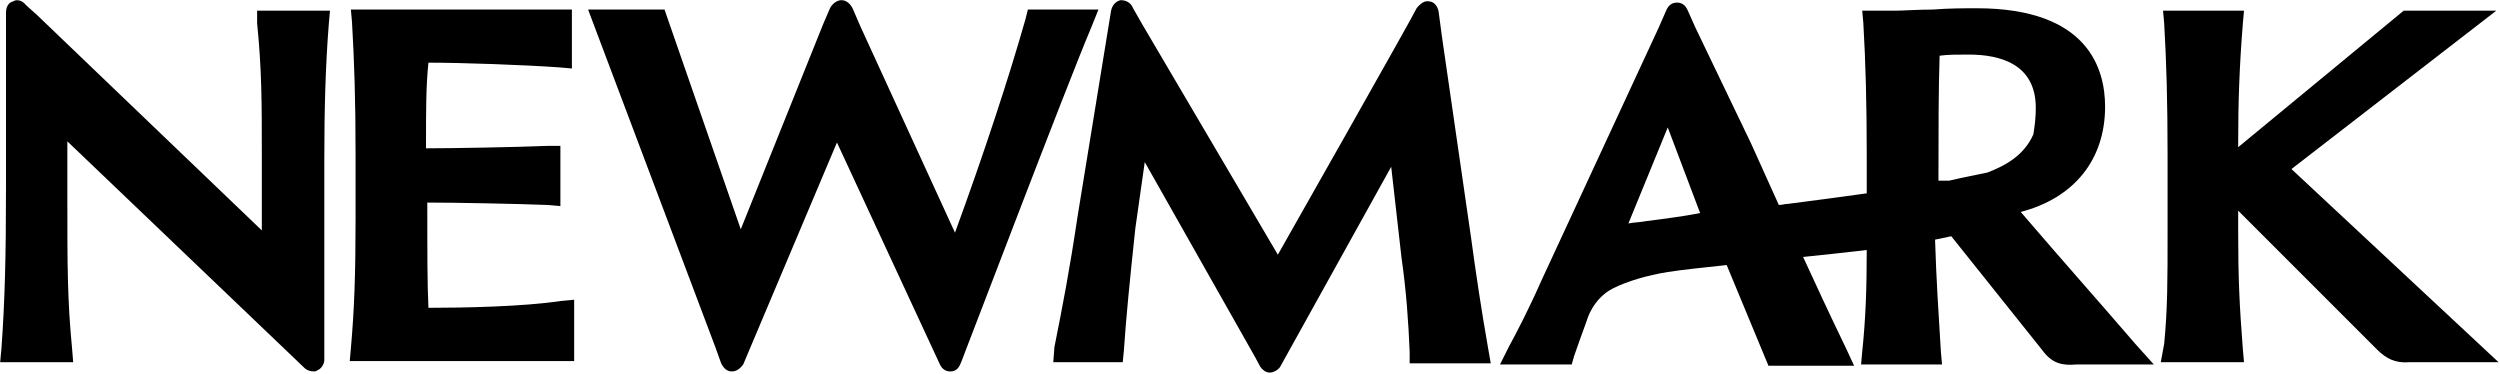 <svg version="1.2" xmlns="http://www.w3.org/2000/svg" viewBox="0 0 1544 231" width="1544" height="231">
	<title>newmark-logo-black-svg</title>
	<style>
		.s0 { fill: #000000 } 
	</style>
	<g id="Layer">
		<path id="Layer" class="s0" d="m674.1 16.6l4.3-10.7h-43.6l-1.4 5.7c-10.1 35.7-25.8 83.5-43.6 132.1l-58.6-127.8-4.3-10c-1.5-3.6-4.3-5.8-7.2-5.8-2.8 0-5.7 2.2-7.1 5l-4.3 10-50.8 126.5-47.1-135.7h-47.2l78.6 208.5 3.6 10c1.4 2.9 3.6 5 6.4 5 2.9 0 5-1.4 7.2-4.3l57.9-137.1 63.6 137.1q2.1 4.3 6.4 4.3c2.9 0 5-1.4 6.4-5 0 0 1.5-3.5 3.6-9.3 0.7-1.4 61.5-161.4 77.2-198.5z"/>
		<path id="Layer" class="s0" d="m264.6 190.1c-0.7-15-0.7-32.8-0.7-64.2v-0.8c17.1 0 57.9 0.8 74.3 1.5l7.9 0.7v-37.2h-7.9c-20 0.8-58.6 1.5-75.1 1.5 0-24.3 0-38.6 1.5-52.9 21.4 0 59.3 1.4 80.7 2.9l7.9 0.7v-36.4h-136.5l0.7 7.8c1.4 24.3 2.2 47.9 2.2 82.2v39.2c0 34.3-0.8 56.5-2.9 80l-0.7 7.9h138.6v-37.9l-8.5 0.8c-22.9 3.5-60.1 4.2-81.5 4.2z"/>
		<path id="Layer" class="s0" d="m158.8 14.4c2.9 28.6 2.9 50 2.9 80v47.9l-138.7-132.9-7.1-6.4c-2.2-2.9-5.7-3.6-7.9-2.1-2.9 0.7-4.3 3.5-4.3 7.1v107.9c0 42.8-0.7 70-2.8 99.2l-0.8 8.6h45.1l-0.7-8.6c-2.9-30-2.9-52.1-2.9-89.2v-38.6l146.5 140c1.4 1.4 3.6 2.1 5.7 2.1 0.7 0 1.5 0 2.2-0.7 2.1-0.7 4.3-3.6 4.3-6.4v-30.7-93.6c0-30 0.7-57.1 2.8-83.6l0.7-7.8h-45z"/>
		<path id="Layer" class="s0" d="m1415.2 104.4l126.5-97.8h-57.2l-102.2 84.3v-2.9c0-25 0.8-47.9 2.9-73.6l0.7-7.8h-50l0.7 7.8c1.4 24.3 2.1 47.9 2.1 82.2v47.1c0 29.3 0 47.2-2.1 68.6l-2.1 11.4h51.4l-0.7-7.8c-2.1-27.2-2.9-43.6-2.9-72.9v-12.9l85.8 85.8c5.7 5.7 11.4 8.5 20 7.8h55z"/>
		<path id="Layer" fill-rule="evenodd" class="s0" d="m1318.7 212.3l11.5 12.8h-47.9c-8.6 0.8-15-0.7-20.7-8.5l-56.5-70.7c-3.6 0.7-6.4 1.4-10 2.1 0.7 23.6 2.1 45 3.6 69.3l0.7 7.8h-50l0.7-7.8c2.1-20 2.8-38.6 2.8-62.9-12.8 1.5-25.7 2.9-39.3 4.3 7.9 17.2 16.5 35.7 26.5 56.4l5 10.8h-52.9l-25.8-62.2c-12.8 1.4-27.8 2.9-36.4 4.3-12.9 2.1-25 5.7-33.6 10-12.9 6.4-16.4 20-16.4 20-2.9 7.9-5.7 15.7-7.9 22.1l-1.4 5h-44.3l5.7-11.4c4.3-7.8 12.1-22.8 20-40.7l72.2-155.7 5-11.4q2.1-4.3 6.4-4.3 4.3 0 6.4 4.3l5.1 11.4 34.3 71.4c5.7 12.9 11.4 25 17.1 37.9 2.2 0 3.6-0.7 5.7-0.7 17.2-2.2 32.9-4.3 48.6-6.5v-22.1c0-33.6-0.7-58.6-2.1-82.9l-0.7-7.8h20c5.7 0 14.3-0.7 23.6-0.7 10-0.8 20-0.8 27.1-0.8 69.3 0 79.3 37.9 79.3 60.8 0 32.8-19.2 56.4-52.1 65 25.7 30 48.6 55.7 70.7 81.4zm-268.7-80.7l-20-52.9-24.3 59.3c3.6-0.7 7.1-0.7 10.7-1.4 11.5-1.5 22.9-2.9 33.6-5zm205.8-48.6c0.8-5 1.5-10 1.5-16.4 0-27.2-22.2-32.9-41.5-32.9-7.1 0-12.8 0-17.9 0.7-0.7 21.5-0.7 48.6-0.7 72.9v4.3c0.7 0 3.6 0 6.5 0 9.3-2.2 17.1-3.6 23.6-5 11.4-4.3 22.8-10.7 28.5-23.6z"/>
		<path id="Layer" class="s0" d="m908.5 146.6l-17.9-123.6-2.1-15.7c-0.7-4.3-3.6-6.4-5.7-6.4-2.9-0.8-5.7 1.4-7.9 4.2-1.4 3.6-85.7 152.2-85.7 152.2l-83.7-142.2-5.7-10c-1.4-3.5-4.3-5-7.8-5-2.9 0.8-5 2.9-5.8 6.5l-20.7 127.1c-5 33.6-9.3 55.7-14.3 80.7l-0.7 9.3h42.9l0.7-7.1c1.4-20.7 3.6-42.9 7.1-75.7l5.8-40.8 67.9 120 3.5 6.5c1.5 2.1 3.6 3.5 5.7 3.5 2.2 0 5.1-1.4 6.5-3.5l3.6-6.5 65-117.1 6.4 56.4c2.9 20 4.3 40 5 57.9v7.1h50.1l-1.5-8.5c-4.3-24.3-7.8-47.9-10.7-69.3z"/>
	</g>
</svg>